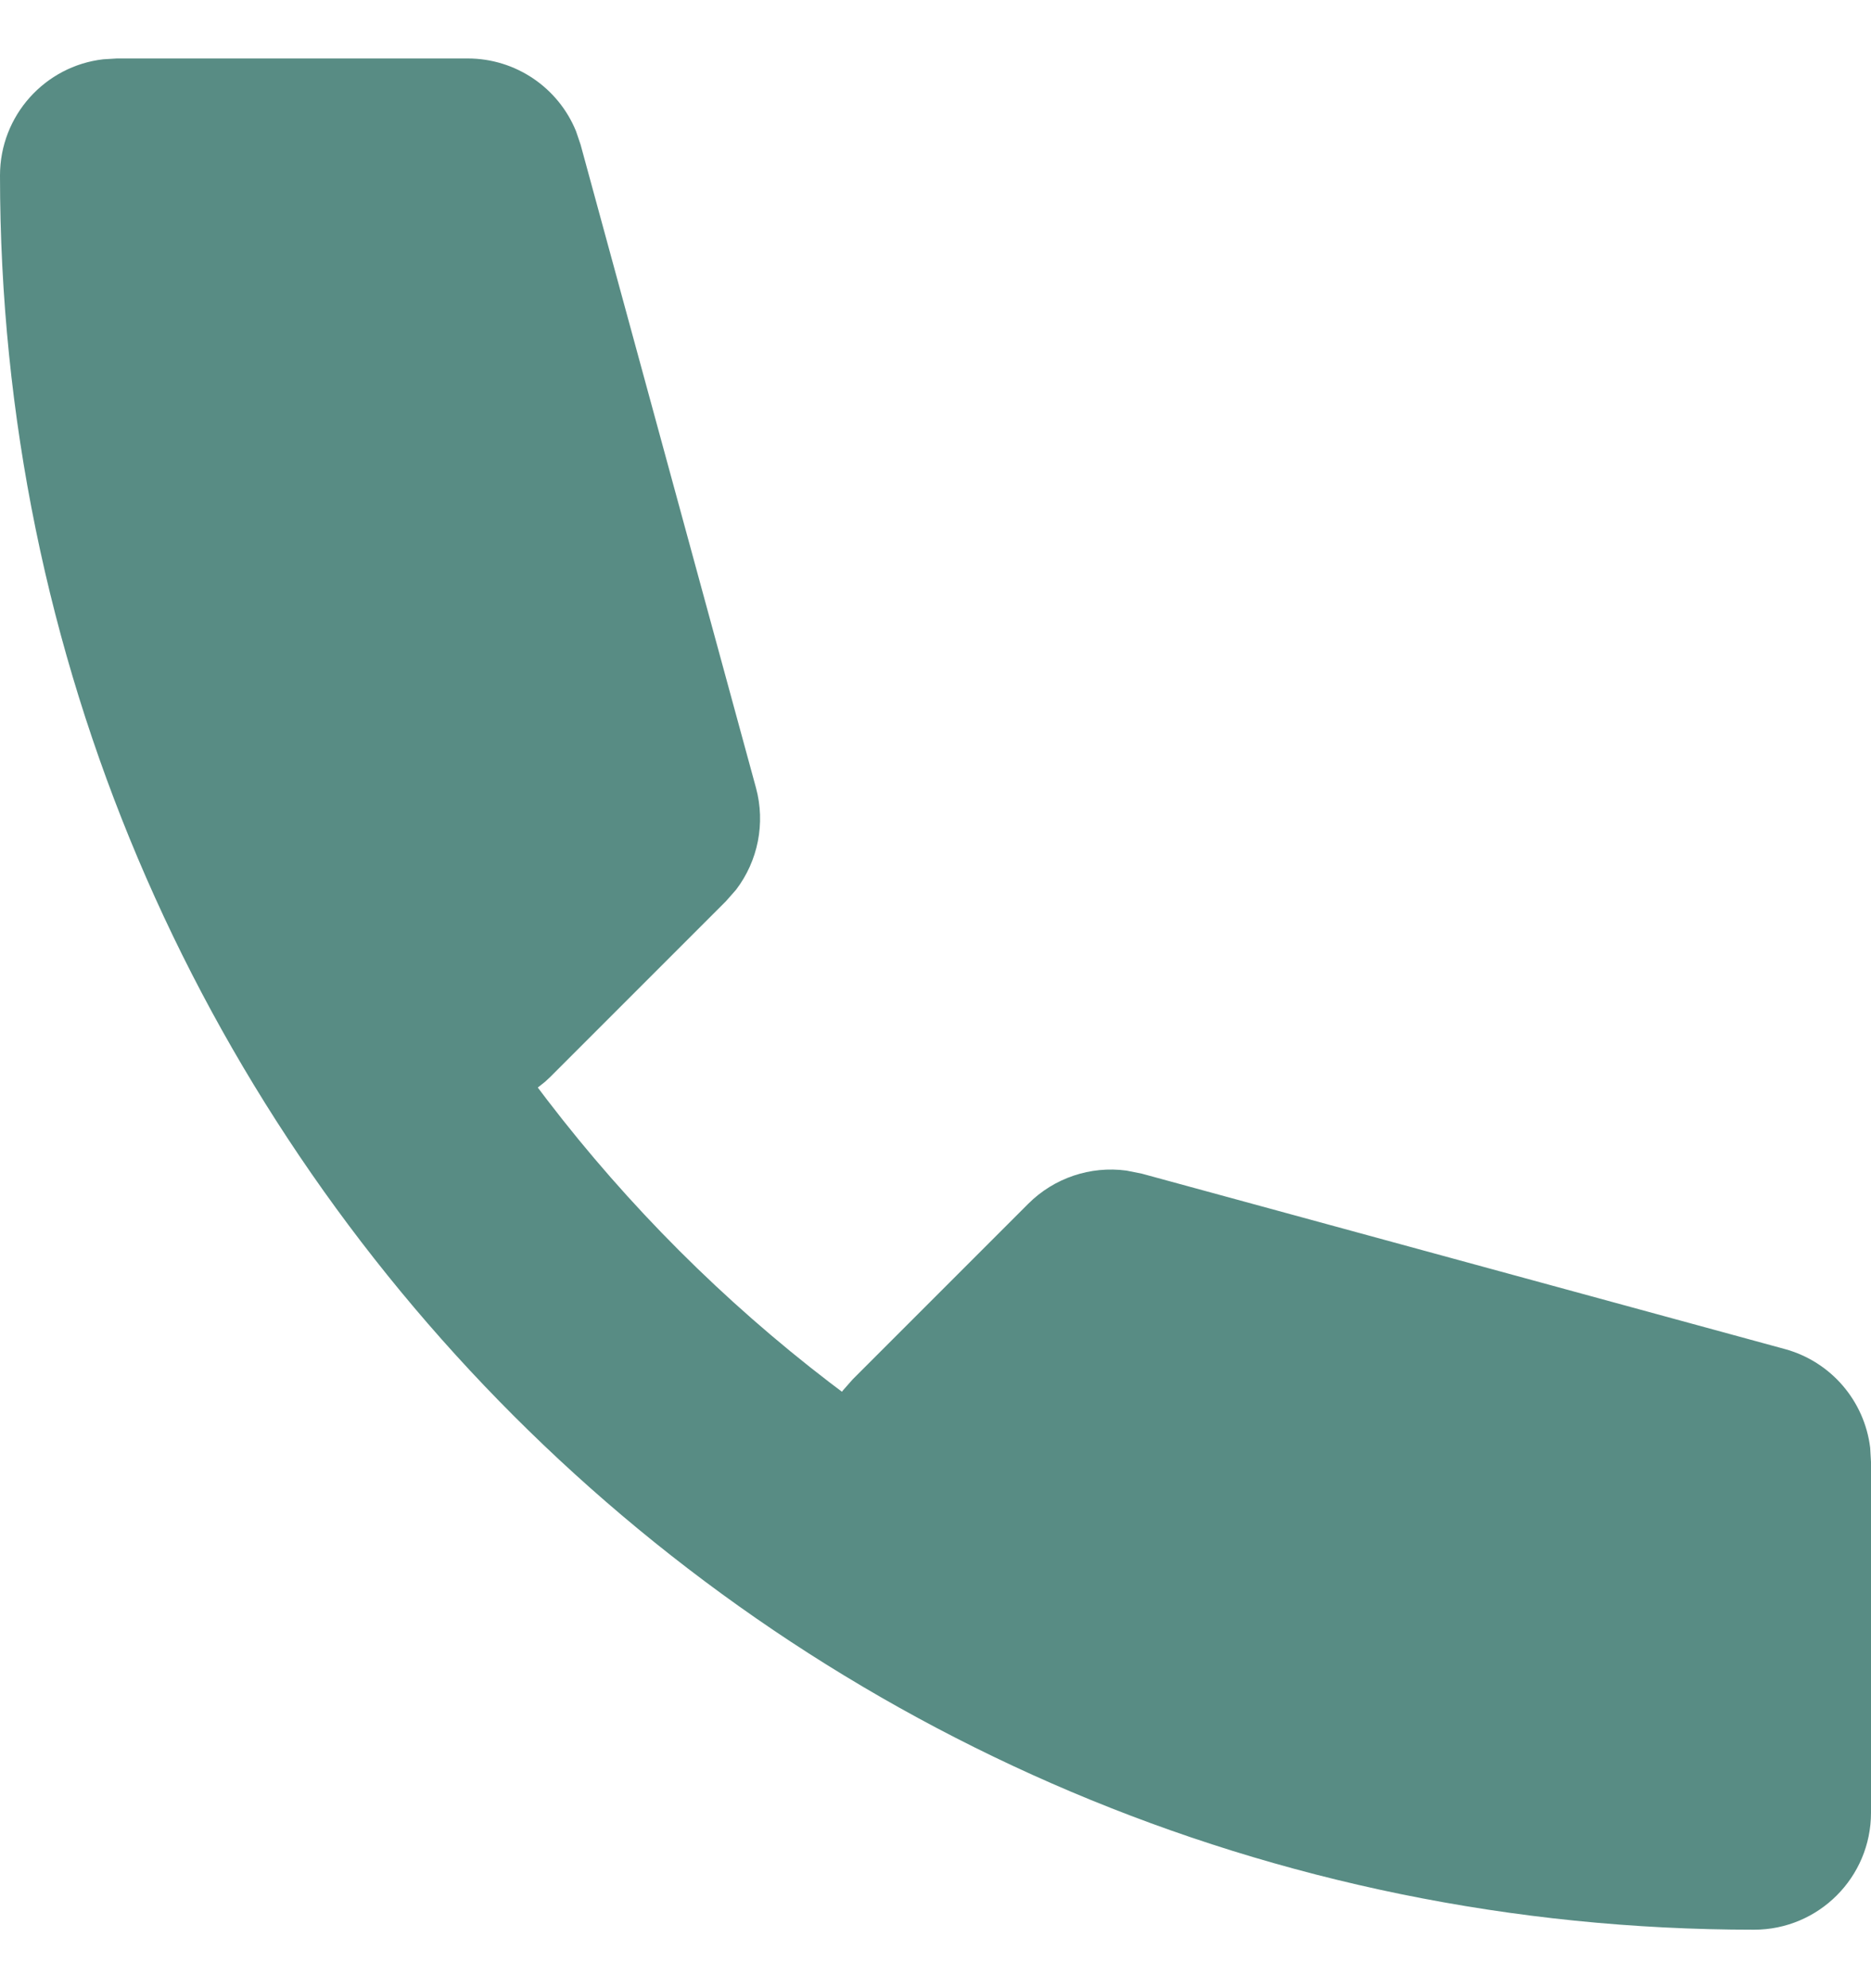 <svg width="16" height="17" viewBox="0 0 16 17" fill="none" xmlns="http://www.w3.org/2000/svg">
<path fill-rule="evenodd" clip-rule="evenodd" d="M4 0.5C4.41 0.5 4.774 0.749 4.926 1.122L4.965 1.237L6.465 6.737C6.547 7.04 6.482 7.361 6.295 7.607L6.207 7.707L4.707 9.207L4.661 9.25L4.599 9.299L4.68 9.406C5.375 10.313 6.187 11.125 7.094 11.82L7.2 11.9L7.21 11.887L7.293 11.793L8.793 10.293C9.015 10.071 9.326 9.968 9.632 10.009L9.763 10.035L15.263 11.535C15.659 11.643 15.944 11.979 15.993 12.379L16 12.5V15.5C16 16.052 15.552 16.5 15 16.5C6.716 16.5 0 9.784 0 1.5C0 0.987 0.386 0.564 0.883 0.507L1 0.5H4Z" fill="#588C84"/>
</svg>

